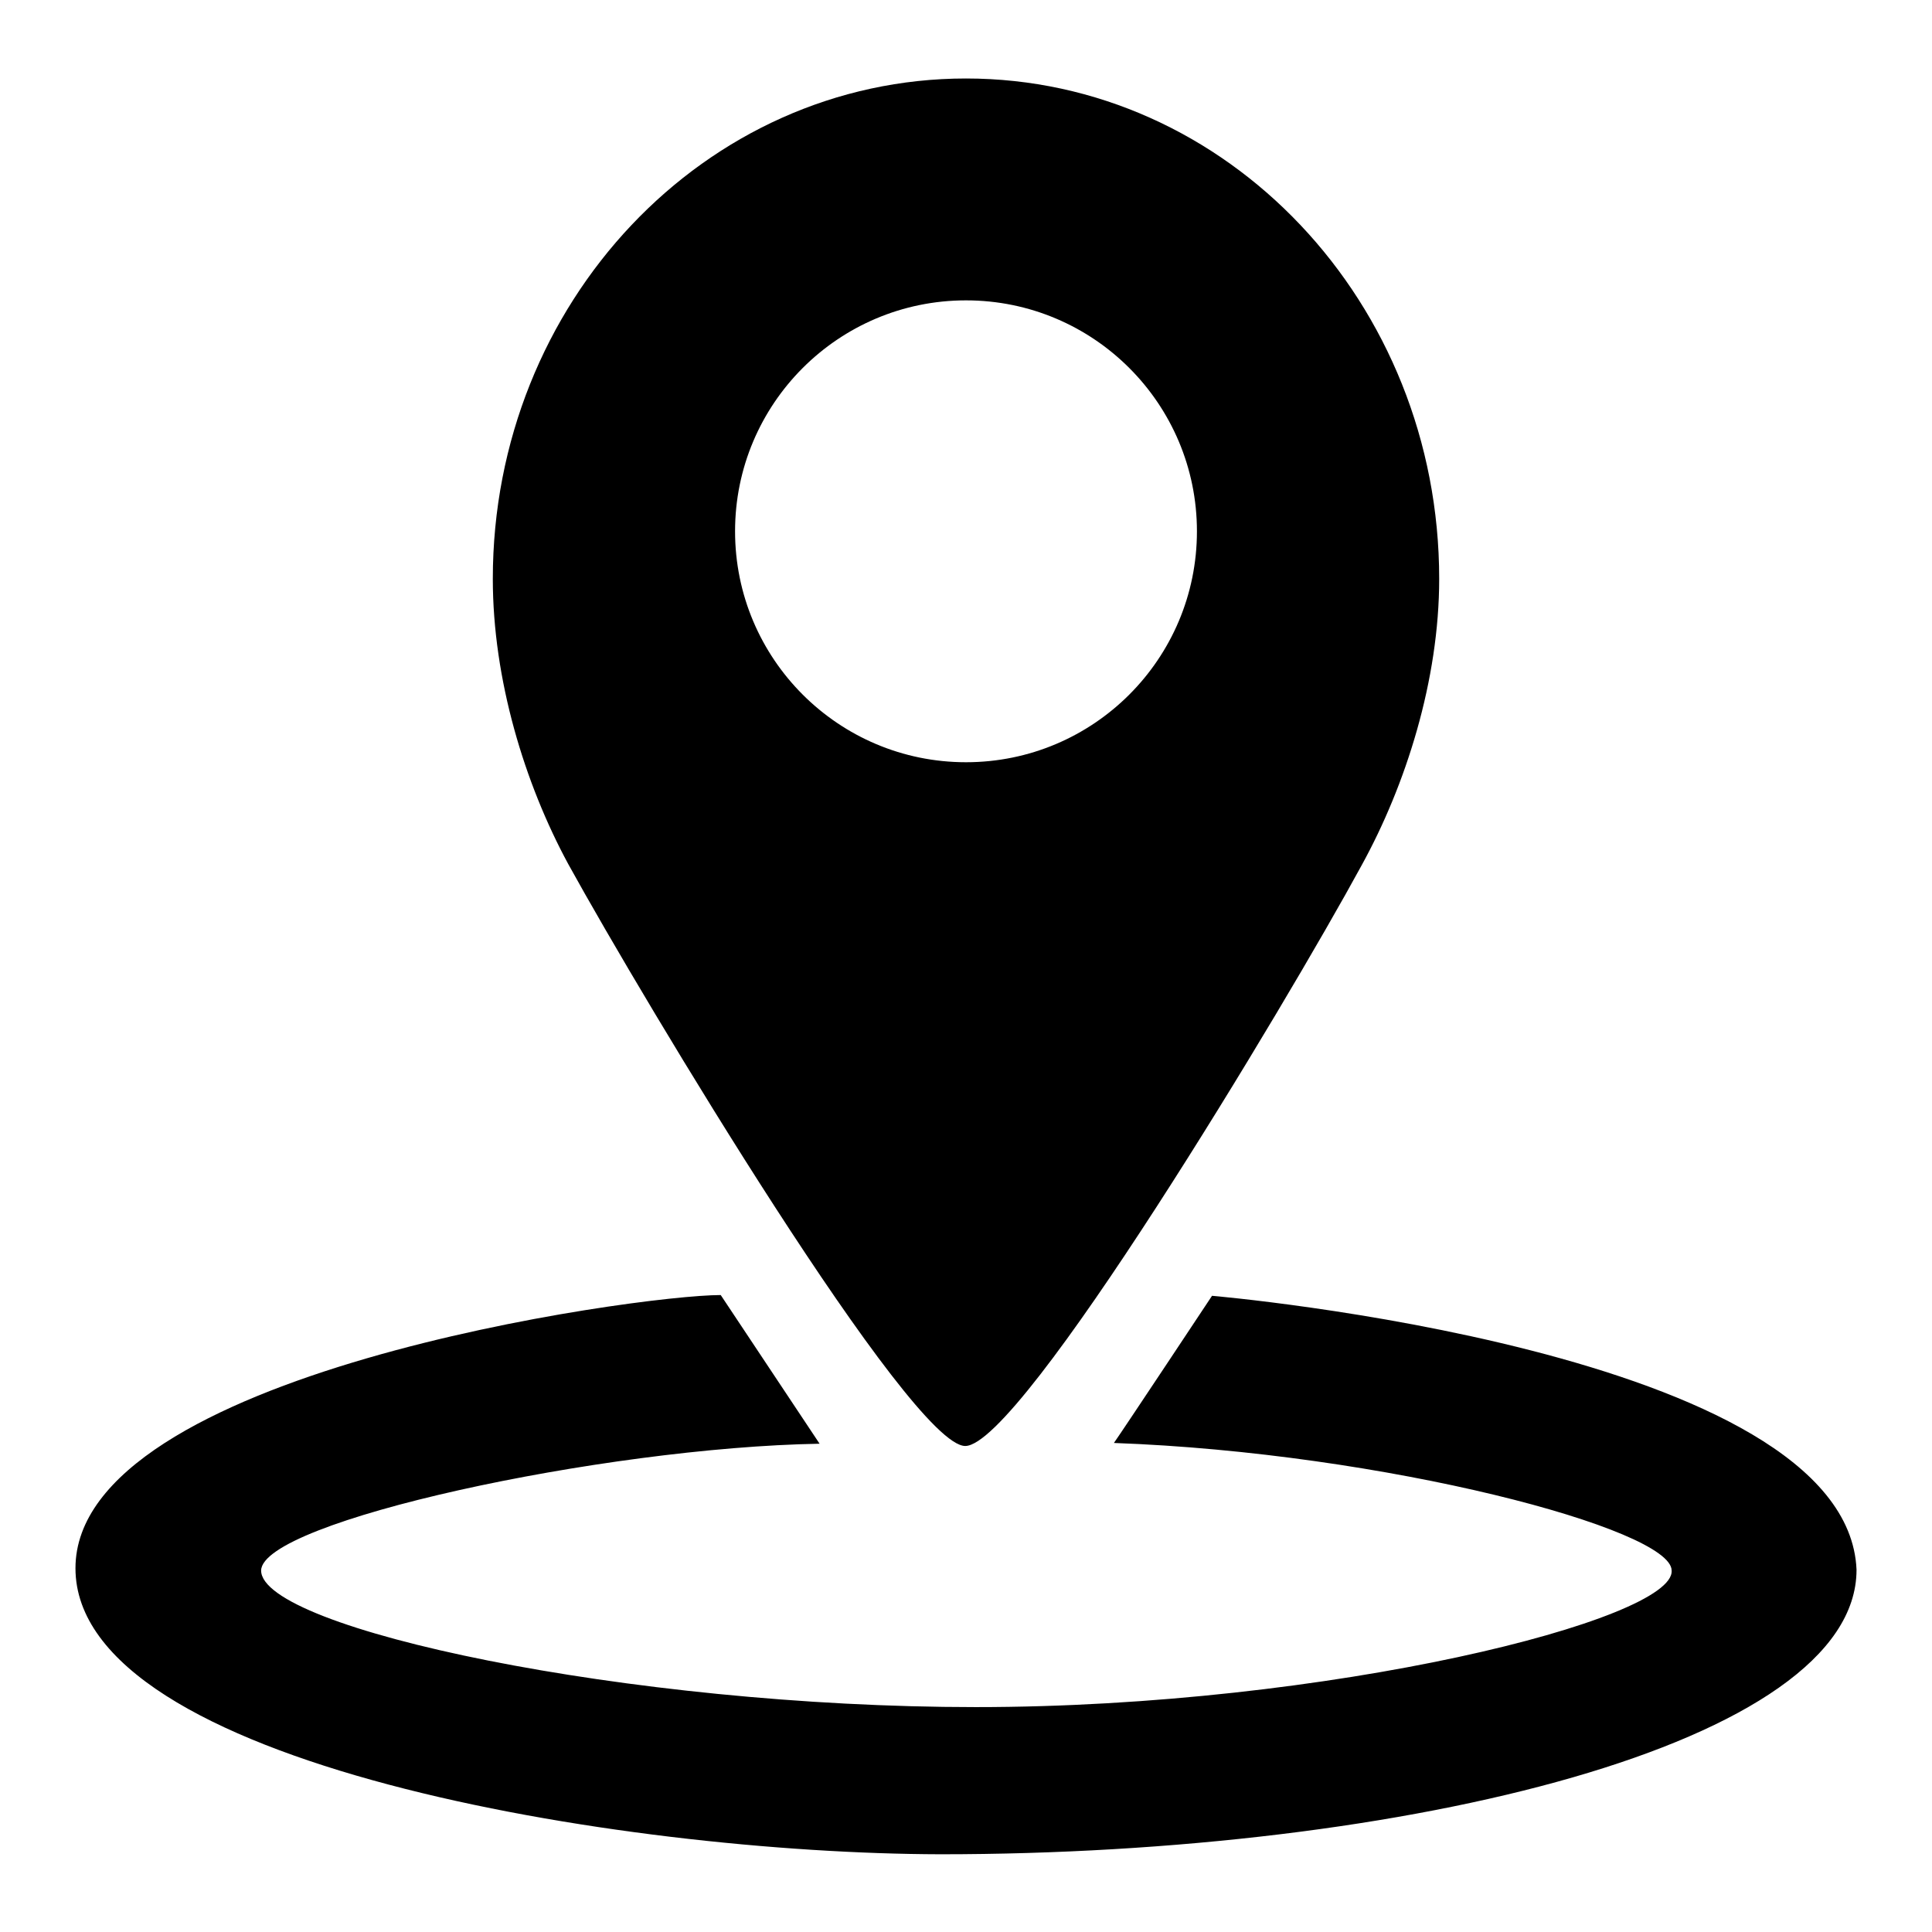 <?xml version="1.0" encoding="utf-8"?>
<!-- Svg Vector Icons : http://www.onlinewebfonts.com/icon -->
<!DOCTYPE svg PUBLIC "-//W3C//DTD SVG 1.1//EN" "http://www.w3.org/Graphics/SVG/1.1/DTD/svg11.dtd">
<svg version="1.1" xmlns="http://www.w3.org/2000/svg" xmlns:xlink="http://www.w3.org/1999/xlink" x="0px" y="0px" viewBox="0 0 256 256" enable-background="new 0 0 256 256" xml:space="preserve">
<g> <path fill="#000000" d="M190.7,76.7c0,13.4-4.4,27.3-10.3,38c-9.9,18.2-45.1,76.9-52.5,76.9c-7.2,0-42.4-58.6-52.6-77.1 C69.5,103.8,65.3,90,65.3,76.7c0-36.6,28.1-66.3,62.7-66.3C162.6,10.4,190.7,40.1,190.7,76.7L190.7,76.7z M158.6,70.4 c0-16.9-13.7-30.6-30.6-30.6c-16.9,0-30.6,13.7-30.6,30.6S111.1,101,128,101C144.9,101,158.6,87.3,158.6,70.4z M95.5,171.6 c0,0,11.1,16.7,13.1,19.7c-28.8,0.5-73.9,10.3-74,16.8c0,7.7,48.7,18.1,94.7,18.1c46.8,0,92.7-11.6,92.2-18.1 c0-5.5-38-15.6-73.9-16.9c1.2-1.7,13-19.5,13-19.5s84.2,7.2,85.4,36.3c0,23.1-59.8,37.7-121.4,37.7C82.4,245.6,10,233.8,10,207.8 C10,181.9,84.4,171.6,95.5,171.6L95.5,171.6z"/></g>
</svg>